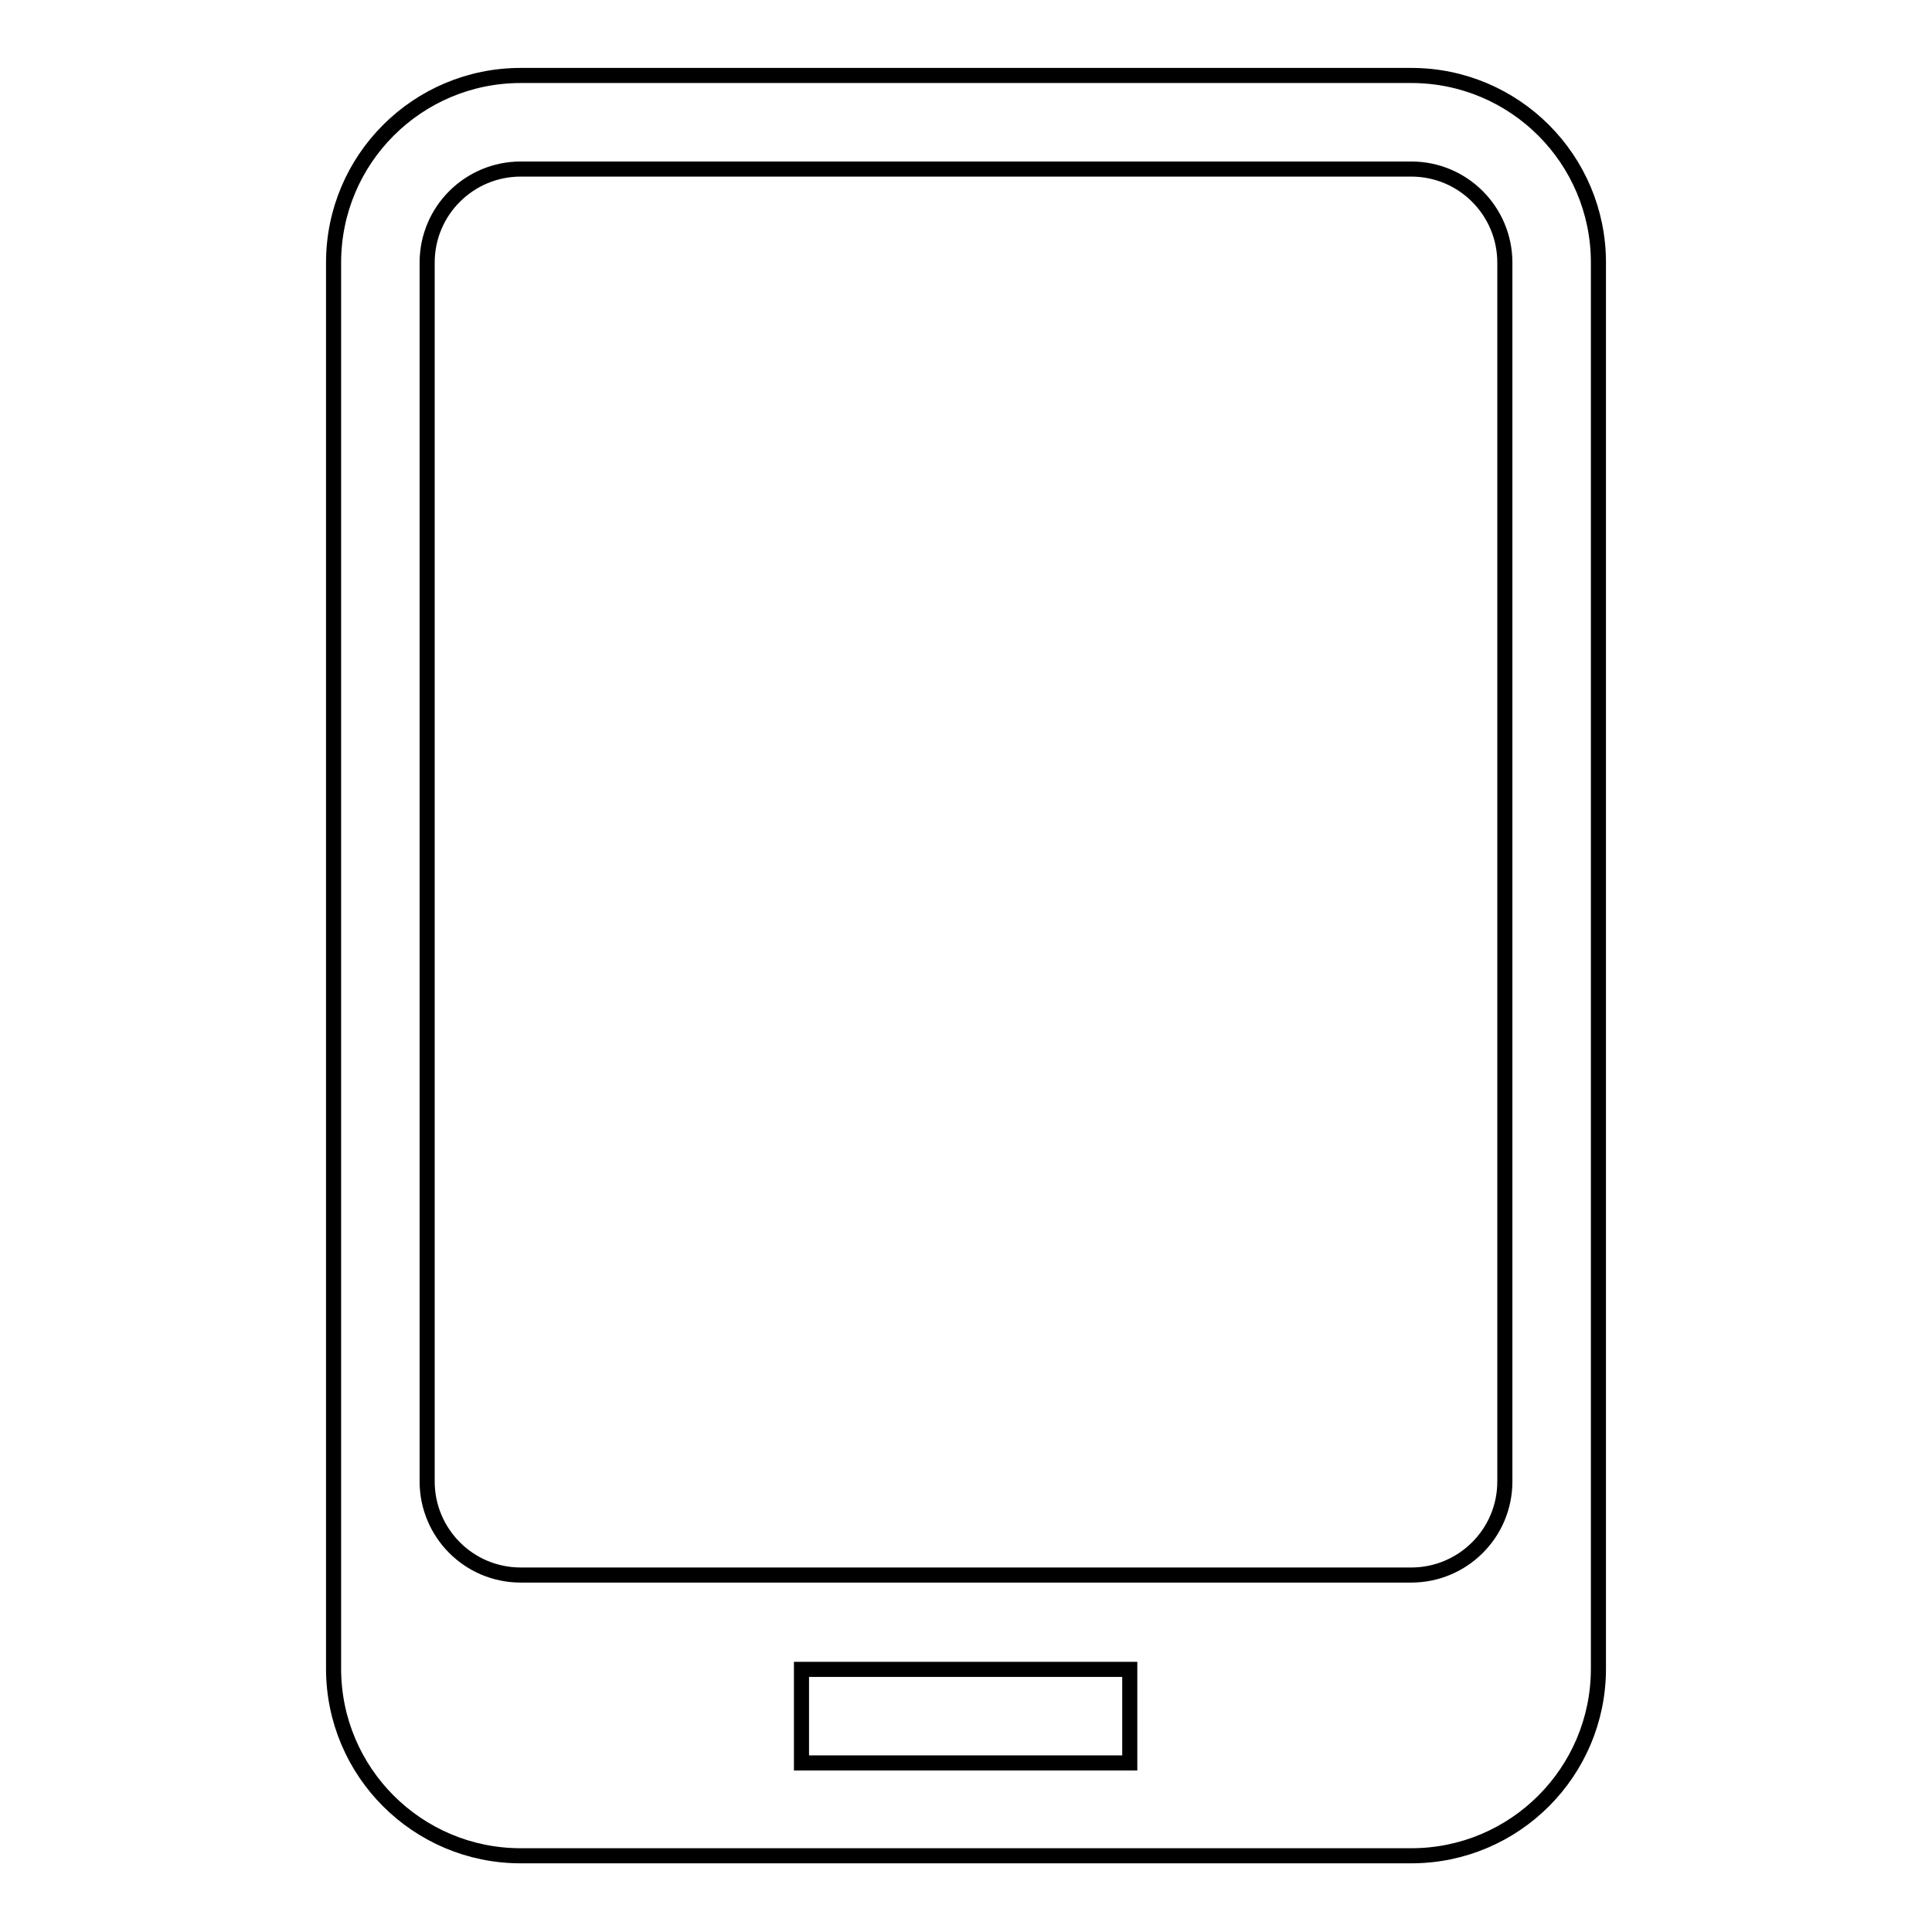 <?xml version="1.0" encoding="utf-8"?>
<!-- Svg Vector Icons : http://www.onlinewebfonts.com/icon -->
<!DOCTYPE svg PUBLIC "-//W3C//DTD SVG 1.1//EN" "http://www.w3.org/Graphics/SVG/1.1/DTD/svg11.dtd">
<svg version="1.1" xmlns="http://www.w3.org/2000/svg" xmlns:xlink="http://www.w3.org/1999/xlink" x="0px" y="0px" viewBox="0 0 256 256" enable-background="new 0 0 256 256" xml:space="preserve">
<g> <path stroke-width="2" fill-opacity="0" stroke="#000000"  d="M187,10H69c-13.7,0-24.8,11.1-24.8,24.8v186.3c0,13.7,11.1,24.8,24.8,24.8h118c13.7,0,24.8-11.1,24.8-24.8 V34.8C211.8,21.1,200.7,10,187,10z M149.7,233.6h-43.5v-12.4h43.5V233.6z M199.4,196.3c0,6.9-5.6,12.4-12.4,12.4H69 c-6.9,0-12.4-5.6-12.4-12.4V34.8c0-6.9,5.6-12.4,12.4-12.4h118c6.9,0,12.4,5.6,12.4,12.4V196.3z"/></g>
</svg>